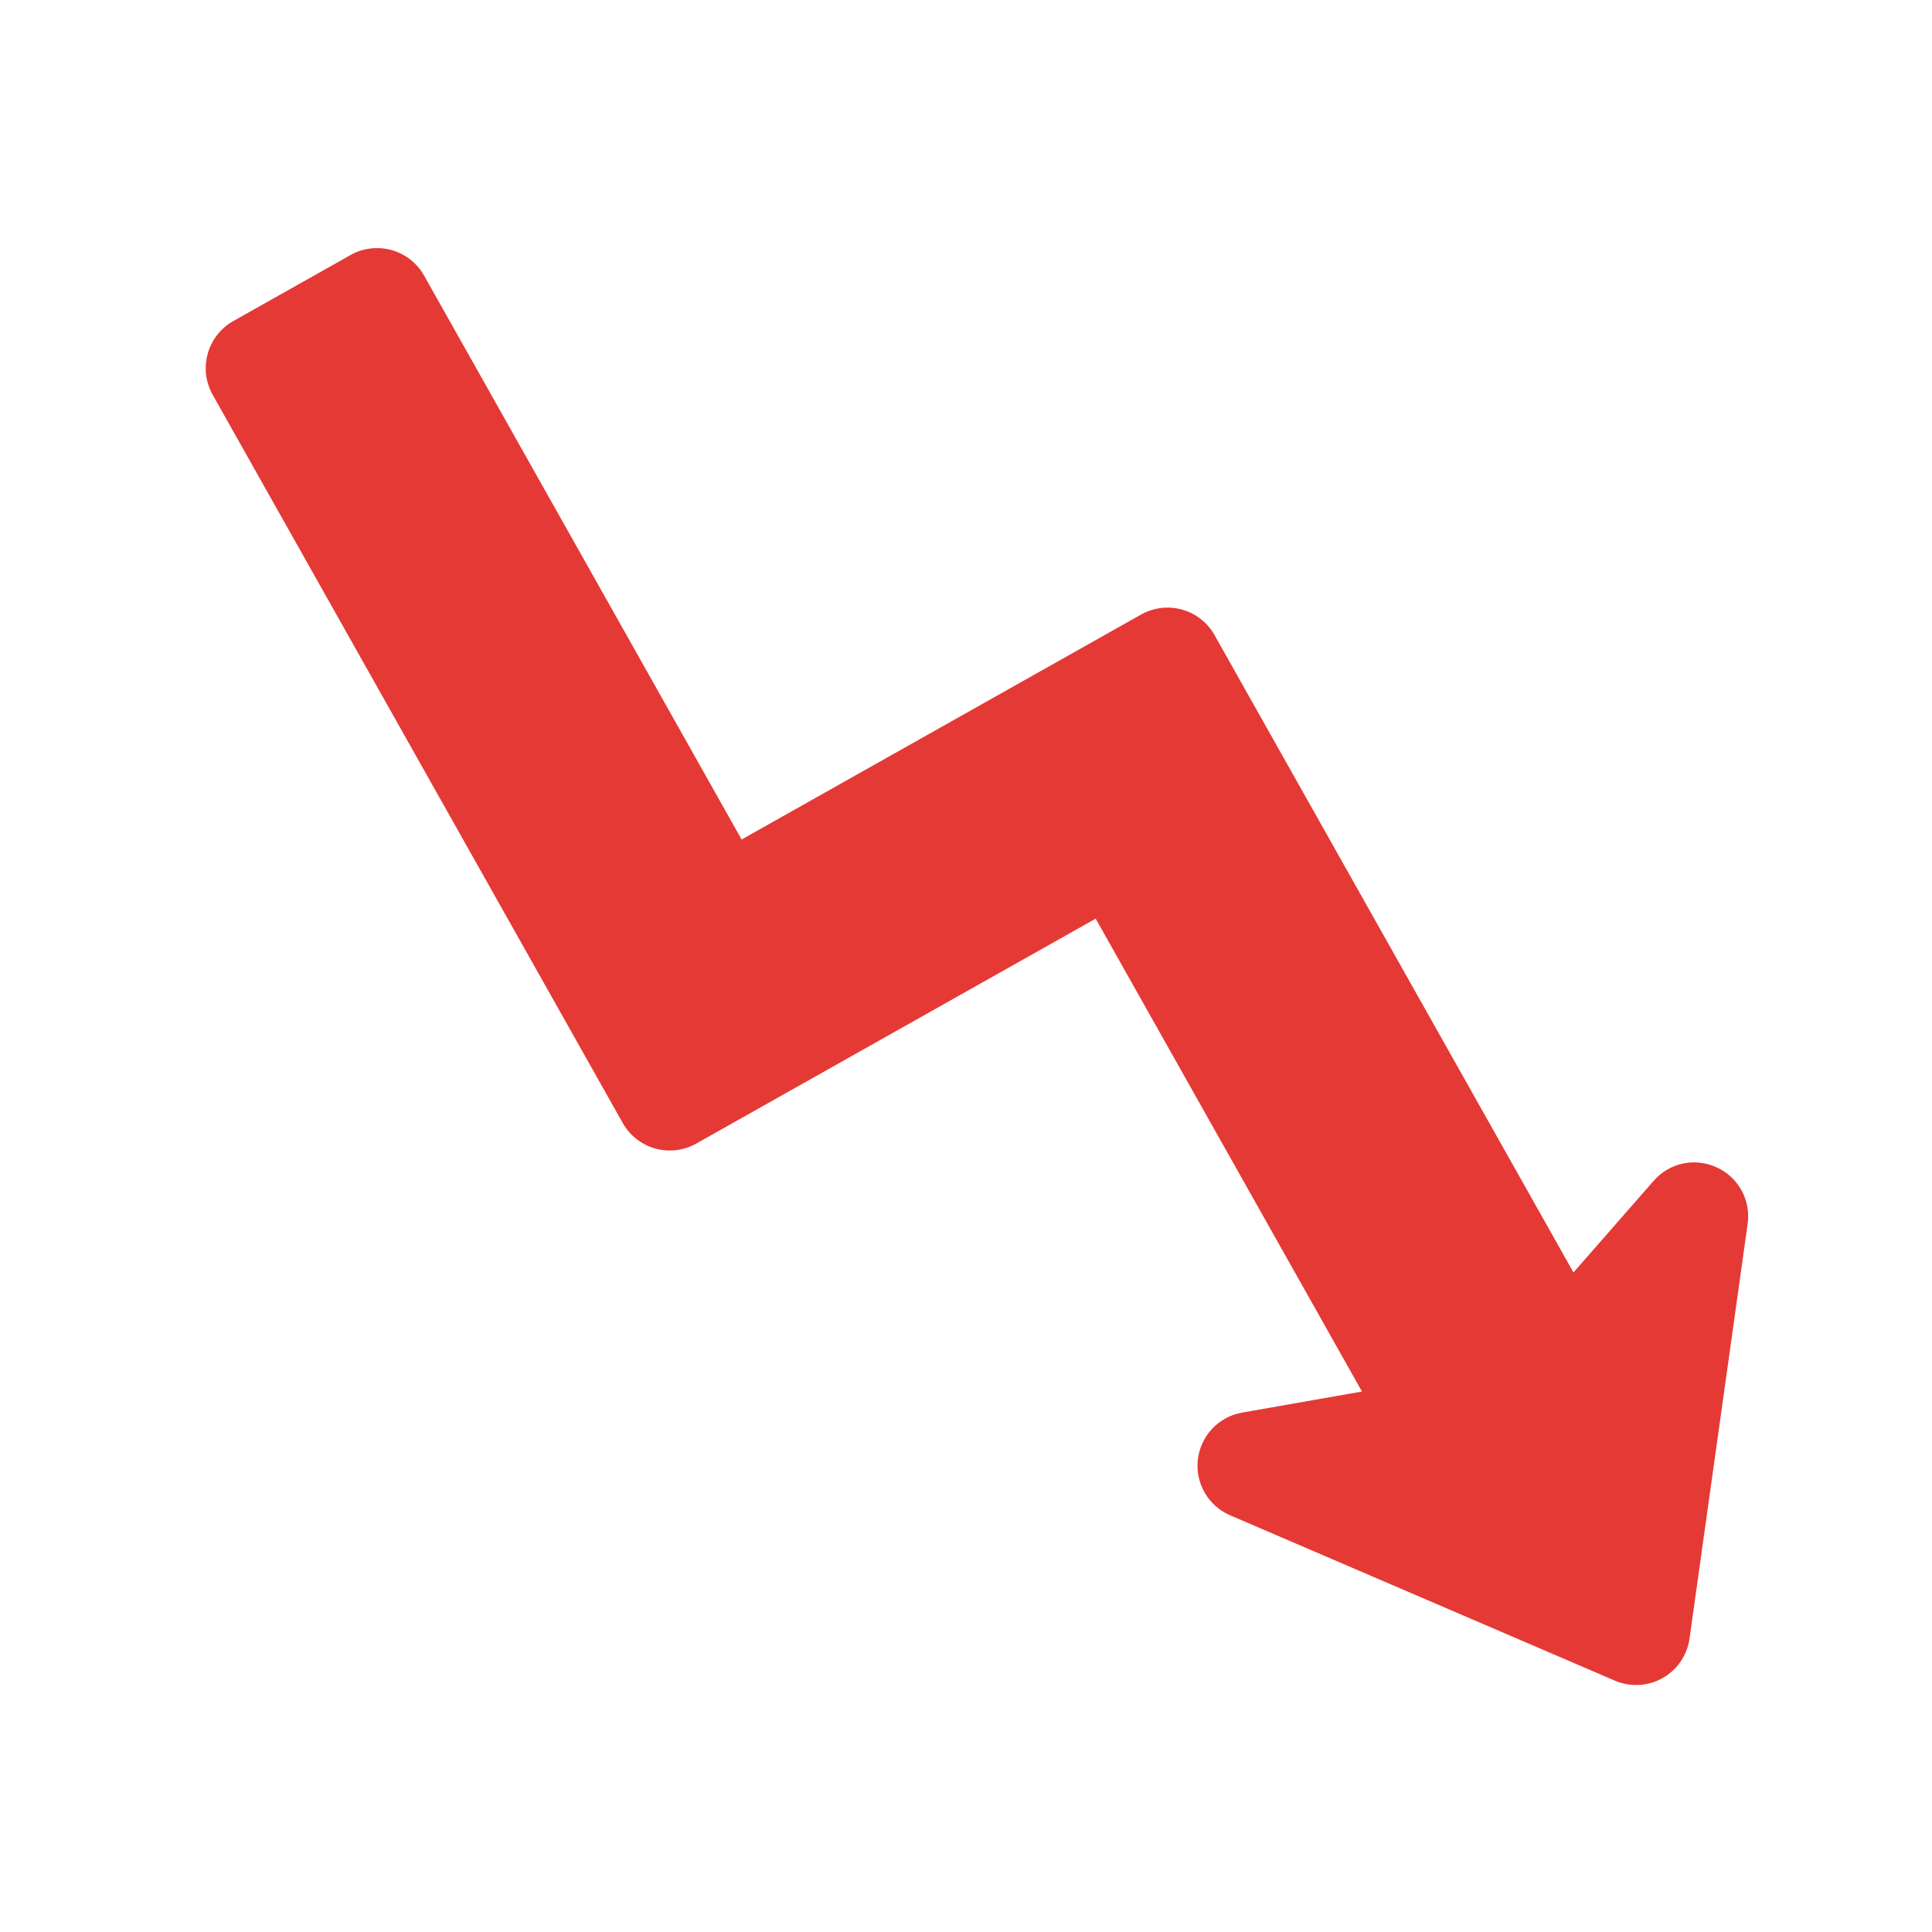<svg width="75" height="75" viewBox="0 0 75 75" fill="none" xmlns="http://www.w3.org/2000/svg">
<path d="M64.551 63.463C64.529 63.623 64.47 63.775 64.379 63.908C64.289 64.041 64.168 64.151 64.028 64.23C63.888 64.309 63.731 64.355 63.57 64.363C63.41 64.372 63.249 64.343 63.101 64.28L48.168 57.861C47.961 57.773 47.788 57.619 47.675 57.424C47.562 57.229 47.515 57.002 47.541 56.779C47.567 56.555 47.665 56.345 47.819 56.181C47.974 56.017 48.178 55.908 48.4 55.869L53.053 55.05C53.218 55.021 53.374 54.953 53.507 54.852C53.64 54.75 53.747 54.618 53.818 54.467C53.89 54.316 53.924 54.149 53.918 53.982C53.912 53.815 53.866 53.651 53.784 53.506L43.447 35.148C43.311 34.906 43.084 34.728 42.817 34.654C42.549 34.579 42.263 34.613 42.021 34.749L26.514 43.482C26.272 43.618 25.986 43.653 25.718 43.578C25.451 43.503 25.224 43.325 25.088 43.083L9.165 14.805C9.097 14.685 9.054 14.553 9.037 14.417C9.021 14.28 9.032 14.142 9.069 14.01C9.106 13.877 9.168 13.753 9.253 13.645C9.338 13.537 9.443 13.447 9.563 13.379L14.124 10.811C14.244 10.743 14.376 10.7 14.512 10.684C14.649 10.667 14.787 10.678 14.92 10.715C15.052 10.752 15.176 10.815 15.284 10.899C15.392 10.984 15.483 11.09 15.55 11.21L27.878 33.102C28.014 33.344 28.241 33.522 28.508 33.597C28.776 33.672 29.062 33.637 29.304 33.501L44.811 24.769C44.931 24.701 45.063 24.658 45.199 24.641C45.336 24.625 45.474 24.636 45.606 24.672C45.739 24.709 45.863 24.772 45.971 24.857C46.079 24.942 46.169 25.047 46.237 25.167L60.169 49.91C60.252 50.056 60.367 50.18 60.508 50.272C60.648 50.364 60.807 50.42 60.974 50.438C61.14 50.455 61.309 50.432 61.464 50.371C61.62 50.31 61.759 50.212 61.869 50.086L64.982 46.531C65.131 46.361 65.33 46.244 65.55 46.197C65.771 46.15 66 46.175 66.205 46.269C66.41 46.362 66.579 46.52 66.688 46.718C66.796 46.915 66.838 47.143 66.806 47.366L64.551 63.463Z" fill="#6D6E71"/>
<path d="M66.641 45.317C66.232 45.127 65.771 45.075 65.33 45.169C64.888 45.264 64.489 45.5 64.194 45.841L61.082 49.396L47.148 24.654C46.876 24.17 46.423 23.814 45.888 23.665C45.354 23.515 44.781 23.584 44.297 23.856L28.79 32.589L16.462 10.696C16.189 10.213 15.735 9.858 15.201 9.708C14.666 9.559 14.094 9.627 13.61 9.899L9.05 12.467C8.568 12.741 8.214 13.195 8.064 13.729C7.915 14.263 7.982 14.835 8.252 15.319L24.176 43.597C24.448 44.08 24.902 44.436 25.436 44.586C25.971 44.735 26.543 44.666 27.027 44.394L42.534 35.662L52.872 54.019L48.218 54.837C47.774 54.915 47.367 55.134 47.058 55.462C46.748 55.79 46.553 56.209 46.501 56.657C46.449 57.105 46.542 57.558 46.768 57.948C46.994 58.339 47.34 58.646 47.754 58.824L62.686 65.241C62.982 65.369 63.303 65.426 63.625 65.409C63.947 65.392 64.26 65.301 64.541 65.143C64.822 64.985 65.062 64.764 65.244 64.498C65.425 64.232 65.543 63.927 65.587 63.608L67.843 47.511C67.907 47.064 67.825 46.609 67.609 46.213C67.392 45.818 67.052 45.503 66.641 45.317Z" fill="#E53935"/>
</svg>
